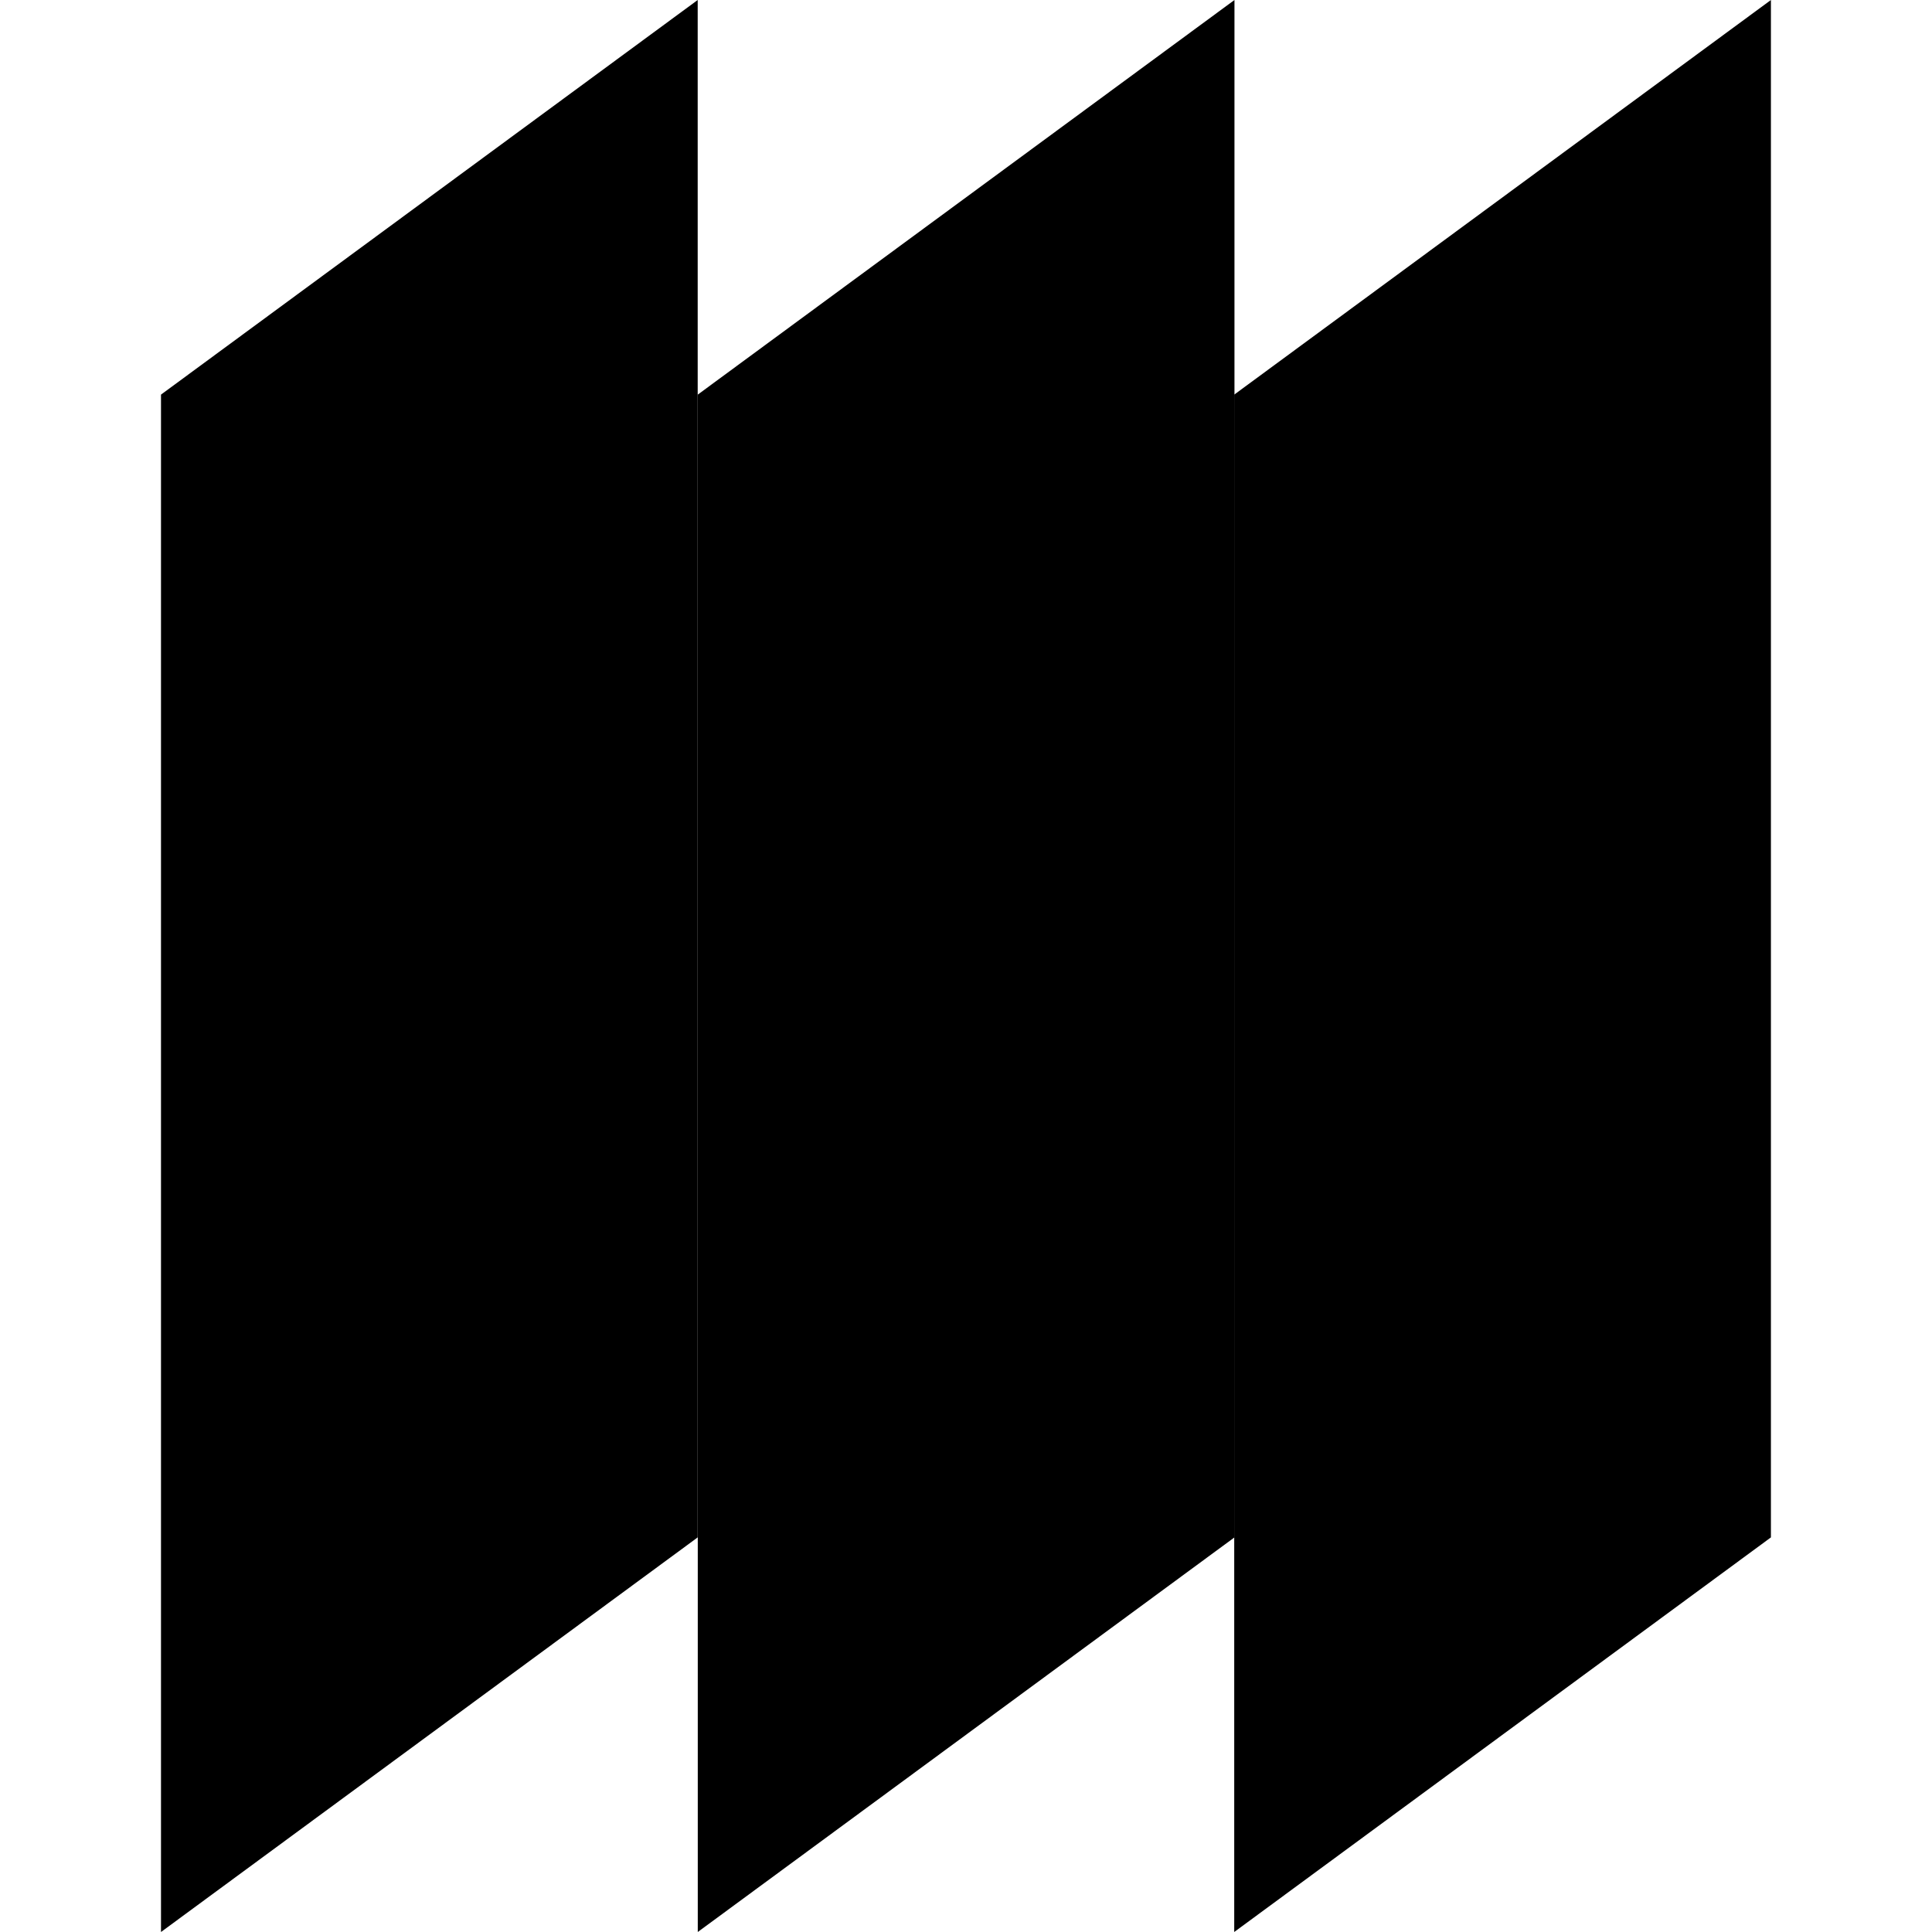 <svg width="24" height="24" viewBox="0 0 24 24" fill="none" xmlns="http://www.w3.org/2000/svg">
    <path d="M8.667 19.098L2 24V4.902L8.667 0V19.098Z" />
    <path d="M15.335 19.098L8.668 24V4.902L15.335 0V19.098Z" />
    <path d="M21.999 19.098L15.332 24V4.902L21.999 0V19.098Z" />
    <style>
        path { fill: #000; }
        @media (prefers-color-scheme: dark) {
            path { fill: #FFF; }
        }
    </style>
</svg>
